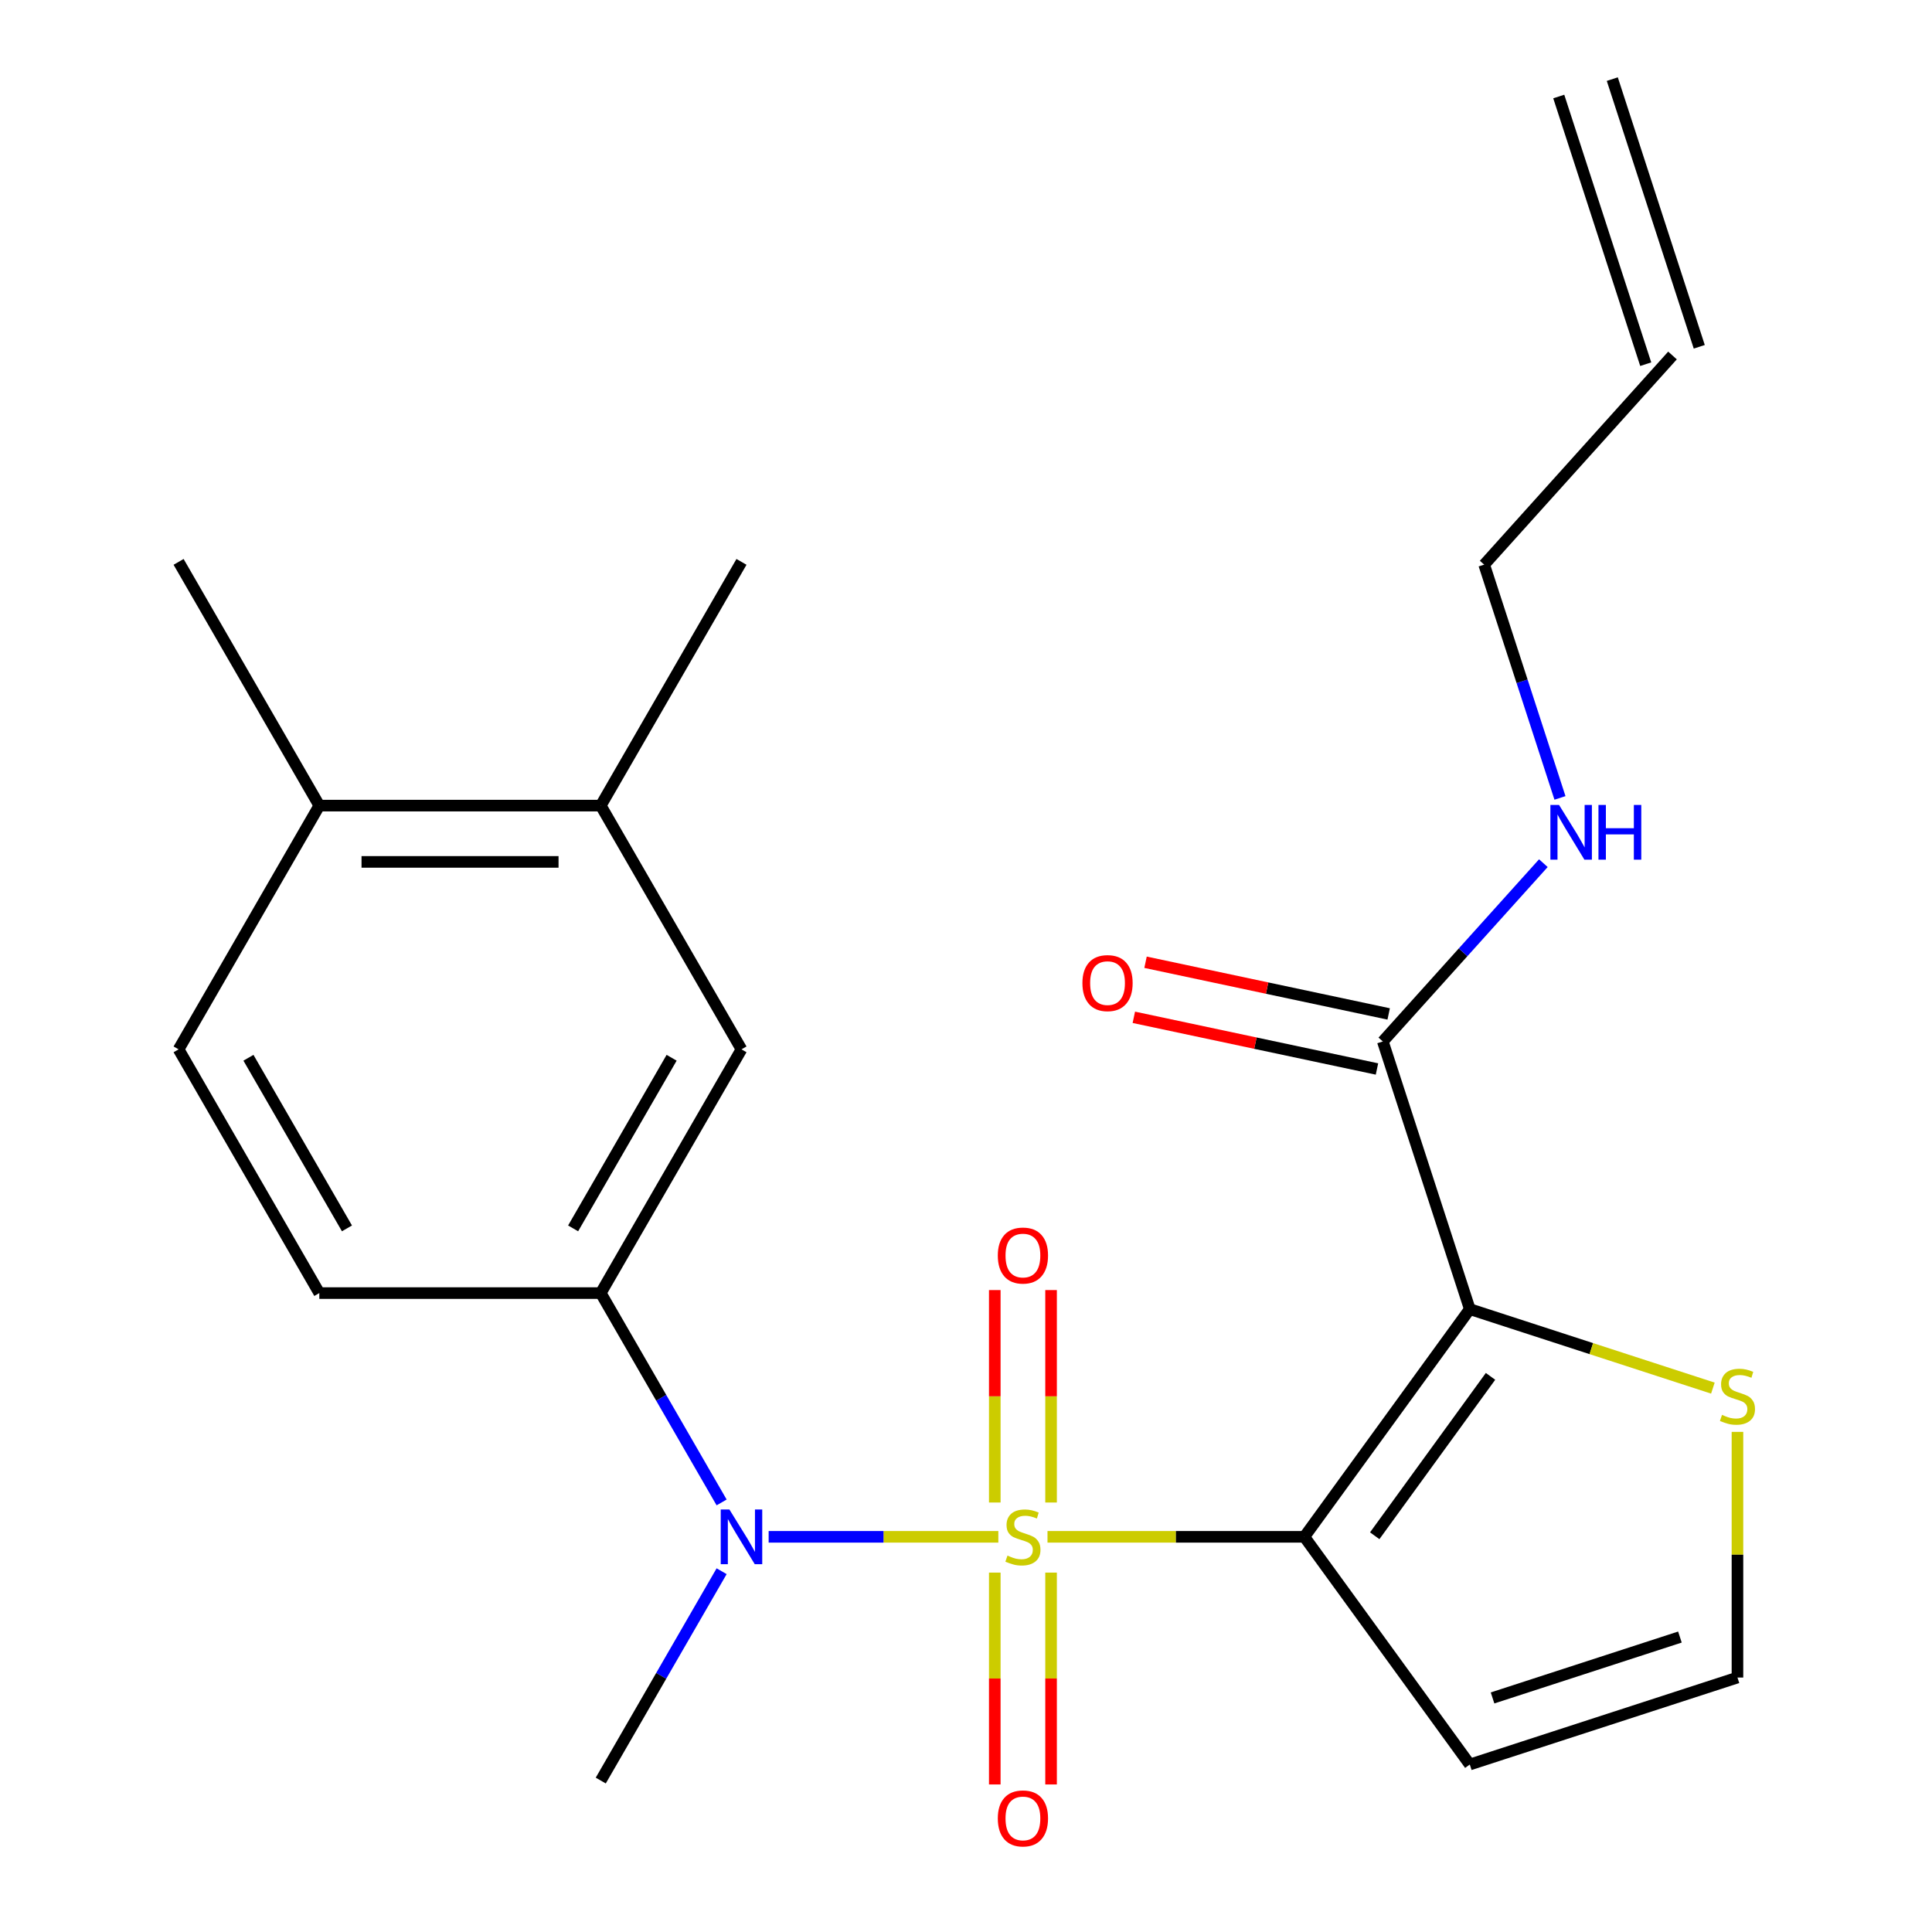<?xml version='1.0' encoding='iso-8859-1'?>
<svg version='1.1' baseProfile='full'
              xmlns='http://www.w3.org/2000/svg'
                      xmlns:rdkit='http://www.rdkit.org/xml'
                      xmlns:xlink='http://www.w3.org/1999/xlink'
                  xml:space='preserve'
width='1000px' height='1000px' viewBox='0 0 1000 1000'>
<!-- END OF HEADER -->
<rect style='opacity:1.0;fill:#FFFFFF;stroke:none' width='1000' height='1000' x='0' y='0'> </rect>
<path class='bond-0' d='M 542.185,795.456 L 608.661,795.456' style='fill:none;fill-rule:evenodd;stroke:#CCCC00;stroke-width:6px;stroke-linecap:butt;stroke-linejoin:miter;stroke-opacity:1' />
<path class='bond-0' d='M 608.661,795.456 L 675.137,795.456' style='fill:none;fill-rule:evenodd;stroke:#000000;stroke-width:6px;stroke-linecap:butt;stroke-linejoin:miter;stroke-opacity:1' />
<path class='bond-2' d='M 516.741,795.456 L 457.297,795.456' style='fill:none;fill-rule:evenodd;stroke:#CCCC00;stroke-width:6px;stroke-linecap:butt;stroke-linejoin:miter;stroke-opacity:1' />
<path class='bond-2' d='M 457.297,795.456 L 397.852,795.456' style='fill:none;fill-rule:evenodd;stroke:#0000FF;stroke-width:6px;stroke-linecap:butt;stroke-linejoin:miter;stroke-opacity:1' />
<path class='bond-7' d='M 544.031,777.694 L 544.031,722.717' style='fill:none;fill-rule:evenodd;stroke:#CCCC00;stroke-width:6px;stroke-linecap:butt;stroke-linejoin:miter;stroke-opacity:1' />
<path class='bond-7' d='M 544.031,722.717 L 544.031,667.739' style='fill:none;fill-rule:evenodd;stroke:#FF0000;stroke-width:6px;stroke-linecap:butt;stroke-linejoin:miter;stroke-opacity:1' />
<path class='bond-7' d='M 514.896,777.694 L 514.896,722.717' style='fill:none;fill-rule:evenodd;stroke:#CCCC00;stroke-width:6px;stroke-linecap:butt;stroke-linejoin:miter;stroke-opacity:1' />
<path class='bond-7' d='M 514.896,722.717 L 514.896,667.739' style='fill:none;fill-rule:evenodd;stroke:#FF0000;stroke-width:6px;stroke-linecap:butt;stroke-linejoin:miter;stroke-opacity:1' />
<path class='bond-8' d='M 514.896,813.978 L 514.896,868.804' style='fill:none;fill-rule:evenodd;stroke:#CCCC00;stroke-width:6px;stroke-linecap:butt;stroke-linejoin:miter;stroke-opacity:1' />
<path class='bond-8' d='M 514.896,868.804 L 514.896,923.631' style='fill:none;fill-rule:evenodd;stroke:#FF0000;stroke-width:6px;stroke-linecap:butt;stroke-linejoin:miter;stroke-opacity:1' />
<path class='bond-8' d='M 544.031,813.978 L 544.031,868.804' style='fill:none;fill-rule:evenodd;stroke:#CCCC00;stroke-width:6px;stroke-linecap:butt;stroke-linejoin:miter;stroke-opacity:1' />
<path class='bond-8' d='M 544.031,868.804 L 544.031,923.631' style='fill:none;fill-rule:evenodd;stroke:#FF0000;stroke-width:6px;stroke-linecap:butt;stroke-linejoin:miter;stroke-opacity:1' />
<path class='bond-1' d='M 675.137,795.456 L 760.763,677.603' style='fill:none;fill-rule:evenodd;stroke:#000000;stroke-width:6px;stroke-linecap:butt;stroke-linejoin:miter;stroke-opacity:1' />
<path class='bond-1' d='M 711.552,794.903 L 771.49,712.406' style='fill:none;fill-rule:evenodd;stroke:#000000;stroke-width:6px;stroke-linecap:butt;stroke-linejoin:miter;stroke-opacity:1' />
<path class='bond-5' d='M 675.137,795.456 L 760.763,913.309' style='fill:none;fill-rule:evenodd;stroke:#000000;stroke-width:6px;stroke-linecap:butt;stroke-linejoin:miter;stroke-opacity:1' />
<path class='bond-3' d='M 760.763,677.603 L 715.747,539.058' style='fill:none;fill-rule:evenodd;stroke:#000000;stroke-width:6px;stroke-linecap:butt;stroke-linejoin:miter;stroke-opacity:1' />
<path class='bond-6' d='M 760.763,677.603 L 823.674,698.044' style='fill:none;fill-rule:evenodd;stroke:#000000;stroke-width:6px;stroke-linecap:butt;stroke-linejoin:miter;stroke-opacity:1' />
<path class='bond-6' d='M 823.674,698.044 L 886.585,718.485' style='fill:none;fill-rule:evenodd;stroke:#CCCC00;stroke-width:6px;stroke-linecap:butt;stroke-linejoin:miter;stroke-opacity:1' />
<path class='bond-4' d='M 373.511,777.654 L 342.231,723.476' style='fill:none;fill-rule:evenodd;stroke:#0000FF;stroke-width:6px;stroke-linecap:butt;stroke-linejoin:miter;stroke-opacity:1' />
<path class='bond-4' d='M 342.231,723.476 L 310.951,669.298' style='fill:none;fill-rule:evenodd;stroke:#000000;stroke-width:6px;stroke-linecap:butt;stroke-linejoin:miter;stroke-opacity:1' />
<path class='bond-19' d='M 373.511,813.258 L 342.231,867.436' style='fill:none;fill-rule:evenodd;stroke:#0000FF;stroke-width:6px;stroke-linecap:butt;stroke-linejoin:miter;stroke-opacity:1' />
<path class='bond-19' d='M 342.231,867.436 L 310.951,921.613' style='fill:none;fill-rule:evenodd;stroke:#000000;stroke-width:6px;stroke-linecap:butt;stroke-linejoin:miter;stroke-opacity:1' />
<path class='bond-13' d='M 718.776,524.809 L 655.851,511.434' style='fill:none;fill-rule:evenodd;stroke:#000000;stroke-width:6px;stroke-linecap:butt;stroke-linejoin:miter;stroke-opacity:1' />
<path class='bond-13' d='M 655.851,511.434 L 592.926,498.059' style='fill:none;fill-rule:evenodd;stroke:#FF0000;stroke-width:6px;stroke-linecap:butt;stroke-linejoin:miter;stroke-opacity:1' />
<path class='bond-13' d='M 712.718,553.307 L 649.794,539.932' style='fill:none;fill-rule:evenodd;stroke:#000000;stroke-width:6px;stroke-linecap:butt;stroke-linejoin:miter;stroke-opacity:1' />
<path class='bond-13' d='M 649.794,539.932 L 586.869,526.557' style='fill:none;fill-rule:evenodd;stroke:#FF0000;stroke-width:6px;stroke-linecap:butt;stroke-linejoin:miter;stroke-opacity:1' />
<path class='bond-16' d='M 715.747,539.058 L 757.294,492.916' style='fill:none;fill-rule:evenodd;stroke:#000000;stroke-width:6px;stroke-linecap:butt;stroke-linejoin:miter;stroke-opacity:1' />
<path class='bond-16' d='M 757.294,492.916 L 798.84,446.774' style='fill:none;fill-rule:evenodd;stroke:#0000FF;stroke-width:6px;stroke-linecap:butt;stroke-linejoin:miter;stroke-opacity:1' />
<path class='bond-9' d='M 310.951,669.298 L 383.789,543.14' style='fill:none;fill-rule:evenodd;stroke:#000000;stroke-width:6px;stroke-linecap:butt;stroke-linejoin:miter;stroke-opacity:1' />
<path class='bond-9' d='M 296.646,635.807 L 347.632,547.496' style='fill:none;fill-rule:evenodd;stroke:#000000;stroke-width:6px;stroke-linecap:butt;stroke-linejoin:miter;stroke-opacity:1' />
<path class='bond-14' d='M 310.951,669.298 L 165.277,669.298' style='fill:none;fill-rule:evenodd;stroke:#000000;stroke-width:6px;stroke-linecap:butt;stroke-linejoin:miter;stroke-opacity:1' />
<path class='bond-10' d='M 760.763,913.309 L 899.307,868.293' style='fill:none;fill-rule:evenodd;stroke:#000000;stroke-width:6px;stroke-linecap:butt;stroke-linejoin:miter;stroke-opacity:1' />
<path class='bond-10' d='M 772.541,878.848 L 869.522,847.336' style='fill:none;fill-rule:evenodd;stroke:#000000;stroke-width:6px;stroke-linecap:butt;stroke-linejoin:miter;stroke-opacity:1' />
<path class='bond-23' d='M 899.307,741.14 L 899.307,804.717' style='fill:none;fill-rule:evenodd;stroke:#CCCC00;stroke-width:6px;stroke-linecap:butt;stroke-linejoin:miter;stroke-opacity:1' />
<path class='bond-23' d='M 899.307,804.717 L 899.307,868.293' style='fill:none;fill-rule:evenodd;stroke:#000000;stroke-width:6px;stroke-linecap:butt;stroke-linejoin:miter;stroke-opacity:1' />
<path class='bond-11' d='M 383.789,543.14 L 310.951,416.983' style='fill:none;fill-rule:evenodd;stroke:#000000;stroke-width:6px;stroke-linecap:butt;stroke-linejoin:miter;stroke-opacity:1' />
<path class='bond-21' d='M 310.951,416.983 L 383.789,290.825' style='fill:none;fill-rule:evenodd;stroke:#000000;stroke-width:6px;stroke-linecap:butt;stroke-linejoin:miter;stroke-opacity:1' />
<path class='bond-24' d='M 310.951,416.983 L 165.277,416.983' style='fill:none;fill-rule:evenodd;stroke:#000000;stroke-width:6px;stroke-linecap:butt;stroke-linejoin:miter;stroke-opacity:1' />
<path class='bond-24' d='M 289.1,446.117 L 187.128,446.117' style='fill:none;fill-rule:evenodd;stroke:#000000;stroke-width:6px;stroke-linecap:butt;stroke-linejoin:miter;stroke-opacity:1' />
<path class='bond-12' d='M 165.277,416.983 L 92.44,543.14' style='fill:none;fill-rule:evenodd;stroke:#000000;stroke-width:6px;stroke-linecap:butt;stroke-linejoin:miter;stroke-opacity:1' />
<path class='bond-22' d='M 165.277,416.983 L 92.44,290.825' style='fill:none;fill-rule:evenodd;stroke:#000000;stroke-width:6px;stroke-linecap:butt;stroke-linejoin:miter;stroke-opacity:1' />
<path class='bond-15' d='M 165.277,669.298 L 92.44,543.14' style='fill:none;fill-rule:evenodd;stroke:#000000;stroke-width:6px;stroke-linecap:butt;stroke-linejoin:miter;stroke-opacity:1' />
<path class='bond-15' d='M 179.583,635.807 L 128.597,547.496' style='fill:none;fill-rule:evenodd;stroke:#000000;stroke-width:6px;stroke-linecap:butt;stroke-linejoin:miter;stroke-opacity:1' />
<path class='bond-20' d='M 807.438,412.999 L 787.822,352.628' style='fill:none;fill-rule:evenodd;stroke:#0000FF;stroke-width:6px;stroke-linecap:butt;stroke-linejoin:miter;stroke-opacity:1' />
<path class='bond-20' d='M 787.822,352.628 L 768.206,292.256' style='fill:none;fill-rule:evenodd;stroke:#000000;stroke-width:6px;stroke-linecap:butt;stroke-linejoin:miter;stroke-opacity:1' />
<path class='bond-17' d='M 865.681,183.999 L 768.206,292.256' style='fill:none;fill-rule:evenodd;stroke:#000000;stroke-width:6px;stroke-linecap:butt;stroke-linejoin:miter;stroke-opacity:1' />
<path class='bond-18' d='M 879.536,179.498 L 834.52,40.953' style='fill:none;fill-rule:evenodd;stroke:#000000;stroke-width:6px;stroke-linecap:butt;stroke-linejoin:miter;stroke-opacity:1' />
<path class='bond-18' d='M 851.827,188.501 L 806.811,49.956' style='fill:none;fill-rule:evenodd;stroke:#000000;stroke-width:6px;stroke-linecap:butt;stroke-linejoin:miter;stroke-opacity:1' />
<path  class='atom-0' d='M 521.463 805.176
Q 521.783 805.296, 523.103 805.856
Q 524.423 806.416, 525.863 806.776
Q 527.343 807.096, 528.783 807.096
Q 531.463 807.096, 533.023 805.816
Q 534.583 804.496, 534.583 802.216
Q 534.583 800.656, 533.783 799.696
Q 533.023 798.736, 531.823 798.216
Q 530.623 797.696, 528.623 797.096
Q 526.103 796.336, 524.583 795.616
Q 523.103 794.896, 522.023 793.376
Q 520.983 791.856, 520.983 789.296
Q 520.983 785.736, 523.383 783.536
Q 525.823 781.336, 530.623 781.336
Q 533.903 781.336, 537.623 782.896
L 536.703 785.976
Q 533.303 784.576, 530.743 784.576
Q 527.983 784.576, 526.463 785.736
Q 524.943 786.856, 524.983 788.816
Q 524.983 790.336, 525.743 791.256
Q 526.543 792.176, 527.663 792.696
Q 528.823 793.216, 530.743 793.816
Q 533.303 794.616, 534.823 795.416
Q 536.343 796.216, 537.423 797.856
Q 538.543 799.456, 538.543 802.216
Q 538.543 806.136, 535.903 808.256
Q 533.303 810.336, 528.943 810.336
Q 526.423 810.336, 524.503 809.776
Q 522.623 809.256, 520.383 808.336
L 521.463 805.176
' fill='#CCCC00'/>
<path  class='atom-3' d='M 377.529 781.296
L 386.809 796.296
Q 387.729 797.776, 389.209 800.456
Q 390.689 803.136, 390.769 803.296
L 390.769 781.296
L 394.529 781.296
L 394.529 809.616
L 390.649 809.616
L 380.689 793.216
Q 379.529 791.296, 378.289 789.096
Q 377.089 786.896, 376.729 786.216
L 376.729 809.616
L 373.049 809.616
L 373.049 781.296
L 377.529 781.296
' fill='#0000FF'/>
<path  class='atom-7' d='M 891.307 732.339
Q 891.627 732.459, 892.947 733.019
Q 894.267 733.579, 895.707 733.939
Q 897.187 734.259, 898.627 734.259
Q 901.307 734.259, 902.867 732.979
Q 904.427 731.659, 904.427 729.379
Q 904.427 727.819, 903.627 726.859
Q 902.867 725.899, 901.667 725.379
Q 900.467 724.859, 898.467 724.259
Q 895.947 723.499, 894.427 722.779
Q 892.947 722.059, 891.867 720.539
Q 890.827 719.019, 890.827 716.459
Q 890.827 712.899, 893.227 710.699
Q 895.667 708.499, 900.467 708.499
Q 903.747 708.499, 907.467 710.059
L 906.547 713.139
Q 903.147 711.739, 900.587 711.739
Q 897.827 711.739, 896.307 712.899
Q 894.787 714.019, 894.827 715.979
Q 894.827 717.499, 895.587 718.419
Q 896.387 719.339, 897.507 719.859
Q 898.667 720.379, 900.587 720.979
Q 903.147 721.779, 904.667 722.579
Q 906.187 723.379, 907.267 725.019
Q 908.387 726.619, 908.387 729.379
Q 908.387 733.299, 905.747 735.419
Q 903.147 737.499, 898.787 737.499
Q 896.267 737.499, 894.347 736.939
Q 892.467 736.419, 890.227 735.499
L 891.307 732.339
' fill='#CCCC00'/>
<path  class='atom-8' d='M 516.463 649.861
Q 516.463 643.061, 519.823 639.261
Q 523.183 635.461, 529.463 635.461
Q 535.743 635.461, 539.103 639.261
Q 542.463 643.061, 542.463 649.861
Q 542.463 656.741, 539.063 660.661
Q 535.663 664.541, 529.463 664.541
Q 523.223 664.541, 519.823 660.661
Q 516.463 656.781, 516.463 649.861
M 529.463 661.341
Q 533.783 661.341, 536.103 658.461
Q 538.463 655.541, 538.463 649.861
Q 538.463 644.301, 536.103 641.501
Q 533.783 638.661, 529.463 638.661
Q 525.143 638.661, 522.783 641.461
Q 520.463 644.261, 520.463 649.861
Q 520.463 655.581, 522.783 658.461
Q 525.143 661.341, 529.463 661.341
' fill='#FF0000'/>
<path  class='atom-9' d='M 516.463 941.21
Q 516.463 934.41, 519.823 930.61
Q 523.183 926.81, 529.463 926.81
Q 535.743 926.81, 539.103 930.61
Q 542.463 934.41, 542.463 941.21
Q 542.463 948.09, 539.063 952.01
Q 535.663 955.89, 529.463 955.89
Q 523.223 955.89, 519.823 952.01
Q 516.463 948.13, 516.463 941.21
M 529.463 952.69
Q 533.783 952.69, 536.103 949.81
Q 538.463 946.89, 538.463 941.21
Q 538.463 935.65, 536.103 932.85
Q 533.783 930.01, 529.463 930.01
Q 525.143 930.01, 522.783 932.81
Q 520.463 935.61, 520.463 941.21
Q 520.463 946.93, 522.783 949.81
Q 525.143 952.69, 529.463 952.69
' fill='#FF0000'/>
<path  class='atom-14' d='M 560.256 508.851
Q 560.256 502.051, 563.616 498.251
Q 566.976 494.451, 573.256 494.451
Q 579.536 494.451, 582.896 498.251
Q 586.256 502.051, 586.256 508.851
Q 586.256 515.731, 582.856 519.651
Q 579.456 523.531, 573.256 523.531
Q 567.016 523.531, 563.616 519.651
Q 560.256 515.771, 560.256 508.851
M 573.256 520.331
Q 577.576 520.331, 579.896 517.451
Q 582.256 514.531, 582.256 508.851
Q 582.256 503.291, 579.896 500.491
Q 577.576 497.651, 573.256 497.651
Q 568.936 497.651, 566.576 500.451
Q 564.256 503.251, 564.256 508.851
Q 564.256 514.571, 566.576 517.451
Q 568.936 520.331, 573.256 520.331
' fill='#FF0000'/>
<path  class='atom-17' d='M 806.962 416.641
L 816.242 431.641
Q 817.162 433.121, 818.642 435.801
Q 820.122 438.481, 820.202 438.641
L 820.202 416.641
L 823.962 416.641
L 823.962 444.961
L 820.082 444.961
L 810.122 428.561
Q 808.962 426.641, 807.722 424.441
Q 806.522 422.241, 806.162 421.561
L 806.162 444.961
L 802.482 444.961
L 802.482 416.641
L 806.962 416.641
' fill='#0000FF'/>
<path  class='atom-17' d='M 827.362 416.641
L 831.202 416.641
L 831.202 428.681
L 845.682 428.681
L 845.682 416.641
L 849.522 416.641
L 849.522 444.961
L 845.682 444.961
L 845.682 431.881
L 831.202 431.881
L 831.202 444.961
L 827.362 444.961
L 827.362 416.641
' fill='#0000FF'/>
</svg>
